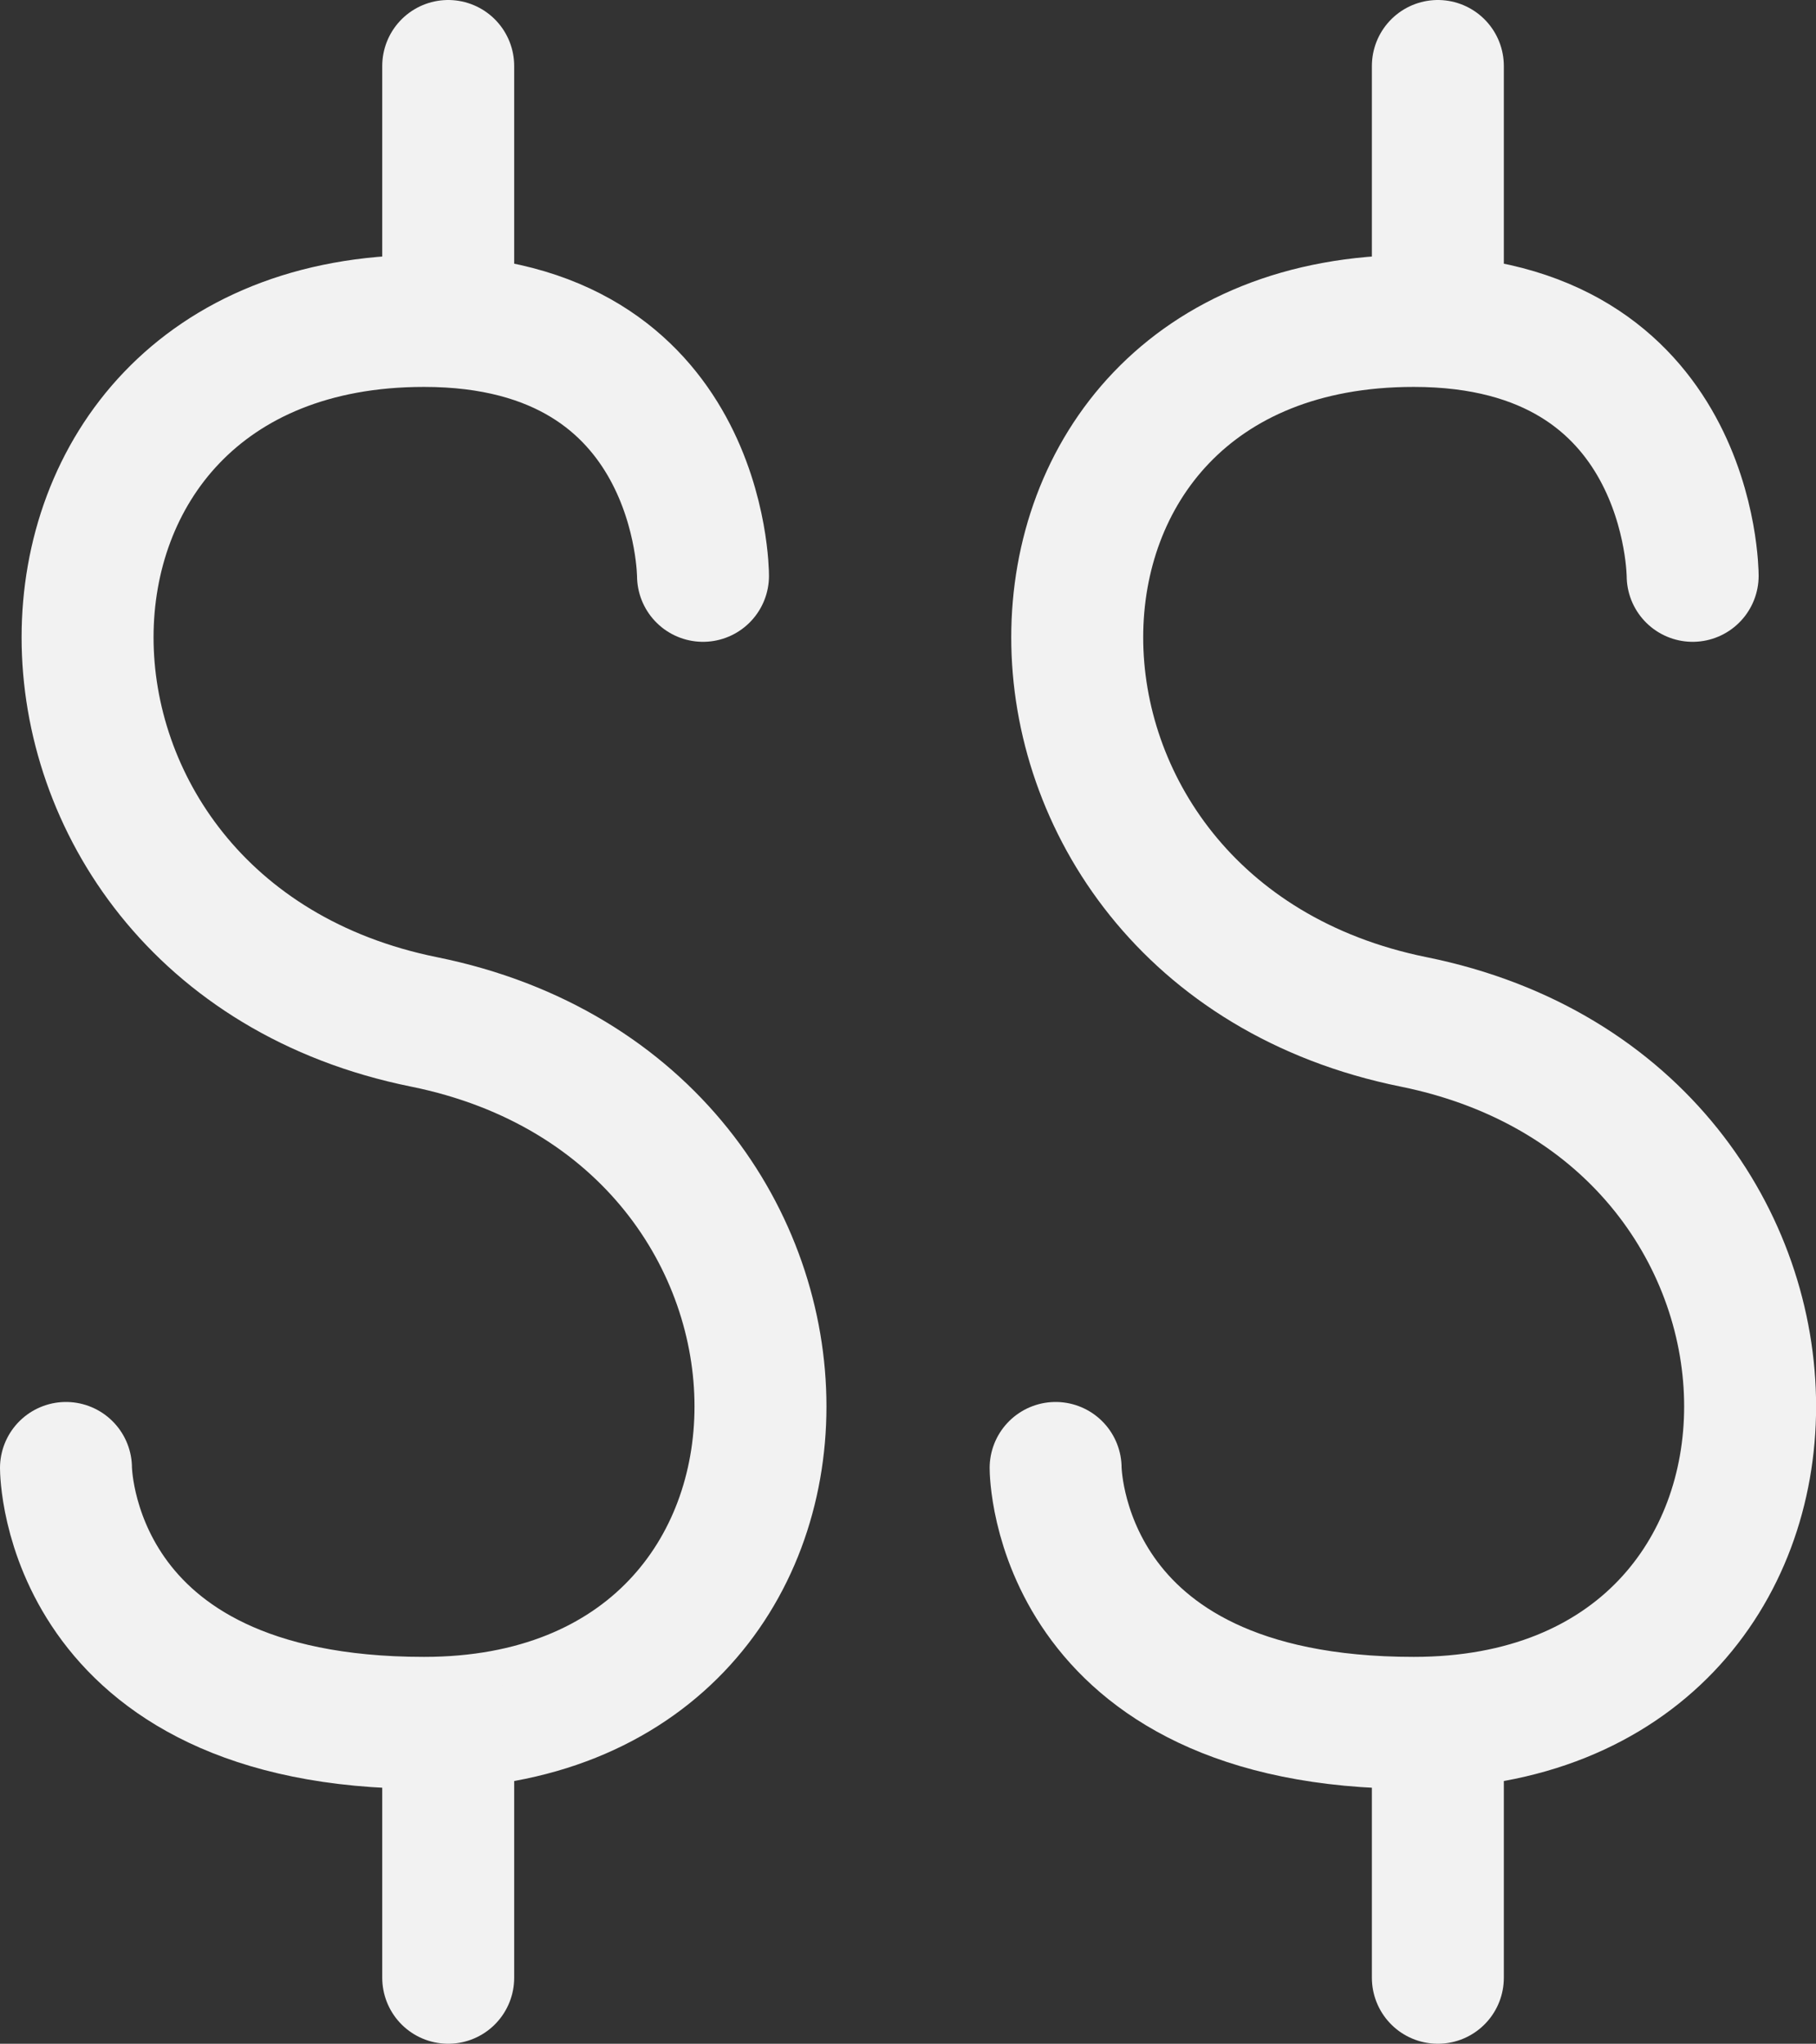 <svg xmlns="http://www.w3.org/2000/svg" width="55.05" height="61.935" viewBox="0 0 55.05 61.935">
  <rect x="0" y="0" width="55.05" height="61.935" fill="#333333" stroke="none"/>
  <g id="Group_174" data-name="Group 174" transform="translate(-13811.781 -4566.033)">
    <g id="Group_168" data-name="Group 168" transform="translate(13804.281 4563.533)">
      <path id="Path_153" data-name="Path 153" d="M9.5,41.261s0,7.725,10.853,7.725c13.6,0,13.6-18.493,0-21.243S6.758,6.5,20.353,6.5c8.458,0,8.458,7.725,8.458,7.725" transform="translate(0 5.725)" fill="none" stroke="#f2f2f2" stroke-linecap="round" stroke-linejoin="round" stroke-width="4"/>
      <line id="Line_57" data-name="Line 57" y2="7.725" transform="translate(21.087 4.5)" fill="none" stroke="#f2f2f2" stroke-linecap="round" stroke-linejoin="round" stroke-width="4"/>
      <line id="Line_58" data-name="Line 58" y2="7.725" transform="translate(21.087 54.71)" fill="none" stroke="#f2f2f2" stroke-linecap="round" stroke-linejoin="round" stroke-width="4"/>
    </g>
    <g id="Group_169" data-name="Group 169" transform="translate(13834.281 4563.533)">
      <path id="Path_153-2" data-name="Path 153" d="M9.5,41.261s0,7.725,10.853,7.725c13.6,0,13.6-18.493,0-21.243S6.758,6.5,20.353,6.5c8.458,0,8.458,7.725,8.458,7.725" transform="translate(0 5.725)" fill="none" stroke="#f2f2f2" stroke-linecap="round" stroke-linejoin="round" stroke-width="4"/>
      <line id="Line_57-2" data-name="Line 57" y2="7.725" transform="translate(21.087 4.5)" fill="none" stroke="#f2f2f2" stroke-linecap="round" stroke-linejoin="round" stroke-width="4"/>
      <line id="Line_58-2" data-name="Line 58" y2="7.725" transform="translate(21.087 54.71)" fill="none" stroke="#f2f2f2" stroke-linecap="round" stroke-linejoin="round" stroke-width="4"/>
    </g>
  </g>
</svg>
